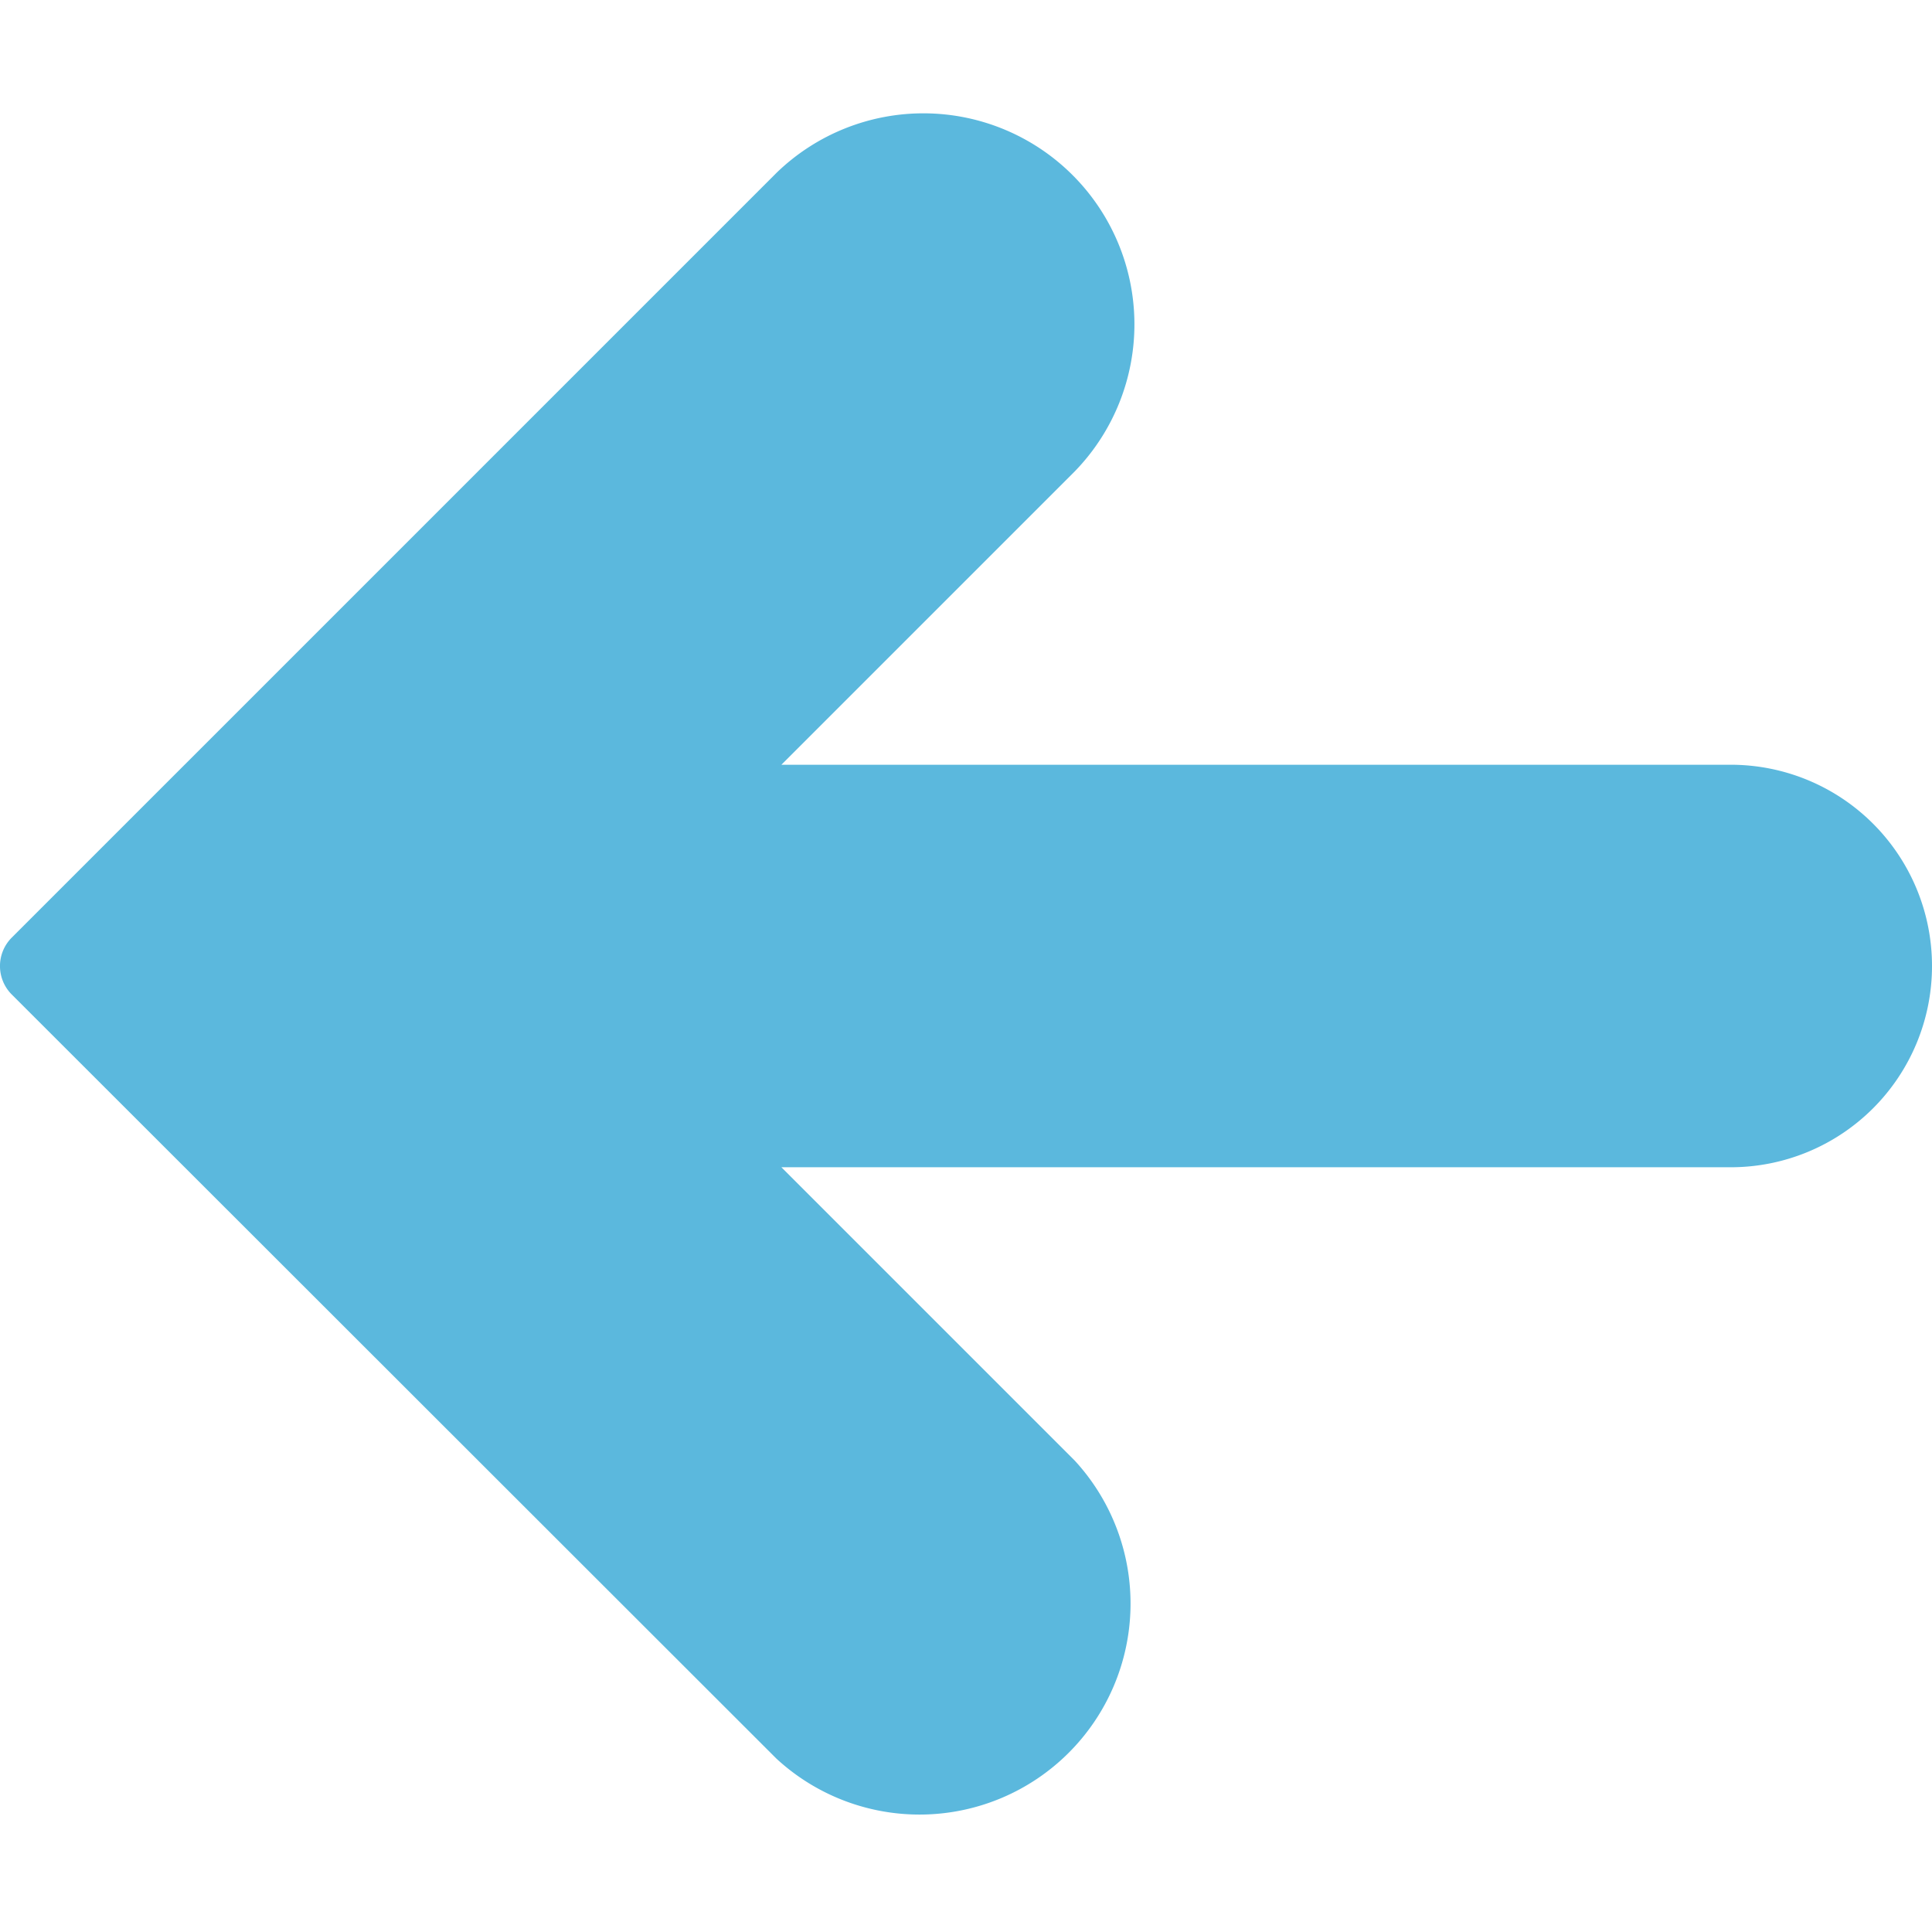 <svg xmlns="http://www.w3.org/2000/svg" xmlns:xlink="http://www.w3.org/1999/xlink" width="18" height="18" viewBox="0 0 18 18"><defs><style>.a{fill:#5bb8dd;}.b{clip-path:url(#a);}</style><clipPath id="a"><rect class="a" width="18" height="18"/></clipPath></defs><g class="b"><g transform="translate(0 1.035)"><path class="a" d="M.11,8.85,7.235,1.725a1.966,1.966,0,0,1,2.78,2.78L7.28,7.24h8.845a1.875,1.875,0,0,1,0,3.75H7.28l2.734,2.734A1.966,1.966,0,0,1,7.234,16.5L.109,9.38A.375.375,0,0,1,.11,8.85Z" transform="translate(0 -1.15)"/></g></g></svg>